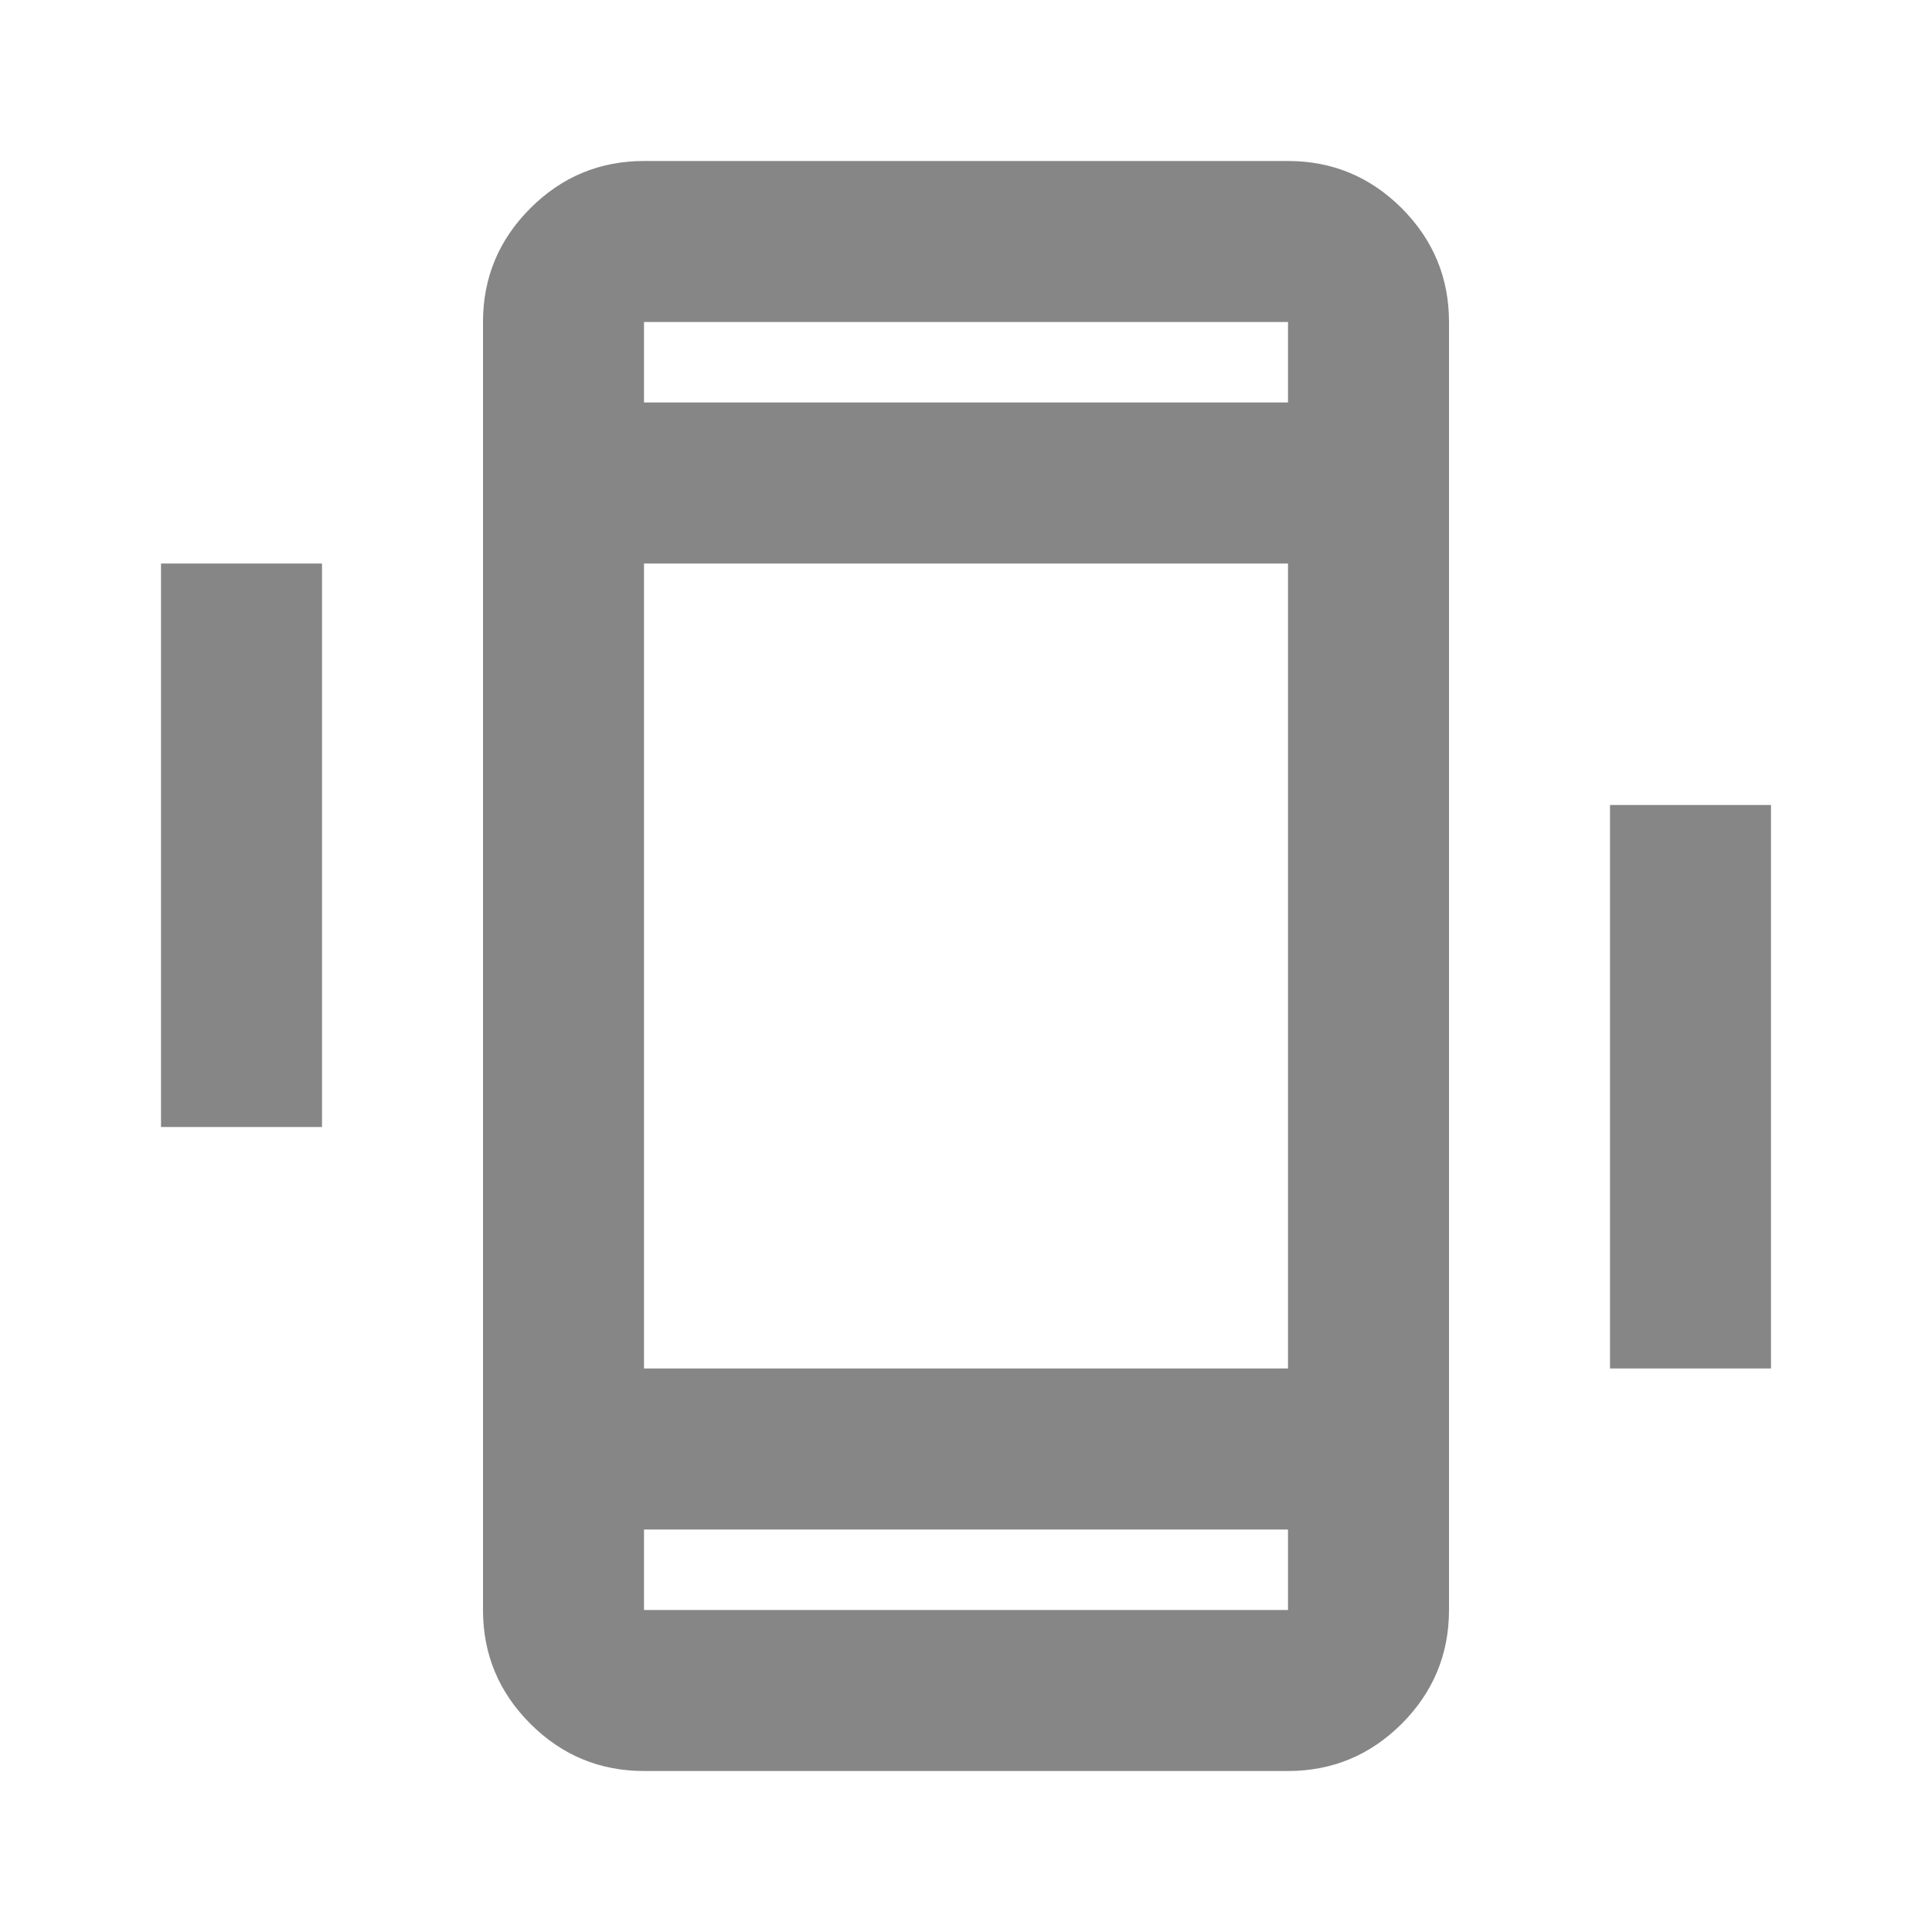 <svg width="24" height="24" viewBox="0 0 24 24" fill="none" xmlns="http://www.w3.org/2000/svg">
<mask id="mask0_14291_20191" style="mask-type:alpha" maskUnits="userSpaceOnUse" x="0" y="0" width="24" height="24">
<rect width="24" height="24" fill="#D9D9D9"/>
</mask>
<g mask="url(#mask0_14291_20191)">
<path d="M2 14V7H4V14H2ZM20 17V10H22V17H20ZM8 22C7.45 22 6.979 21.804 6.588 21.413C6.196 21.021 6 20.55 6 20V4C6 3.45 6.196 2.979 6.588 2.587C6.979 2.196 7.45 2 8 2H16C16.55 2 17.021 2.196 17.413 2.587C17.804 2.979 18 3.45 18 4V20C18 20.55 17.804 21.021 17.413 21.413C17.021 21.804 16.55 22 16 22H8ZM16 19H8V20H16V19ZM8 5H16V4H8V5ZM8 17H16V7H8V17Z" fill="#868686"/>
</g>
</svg>
